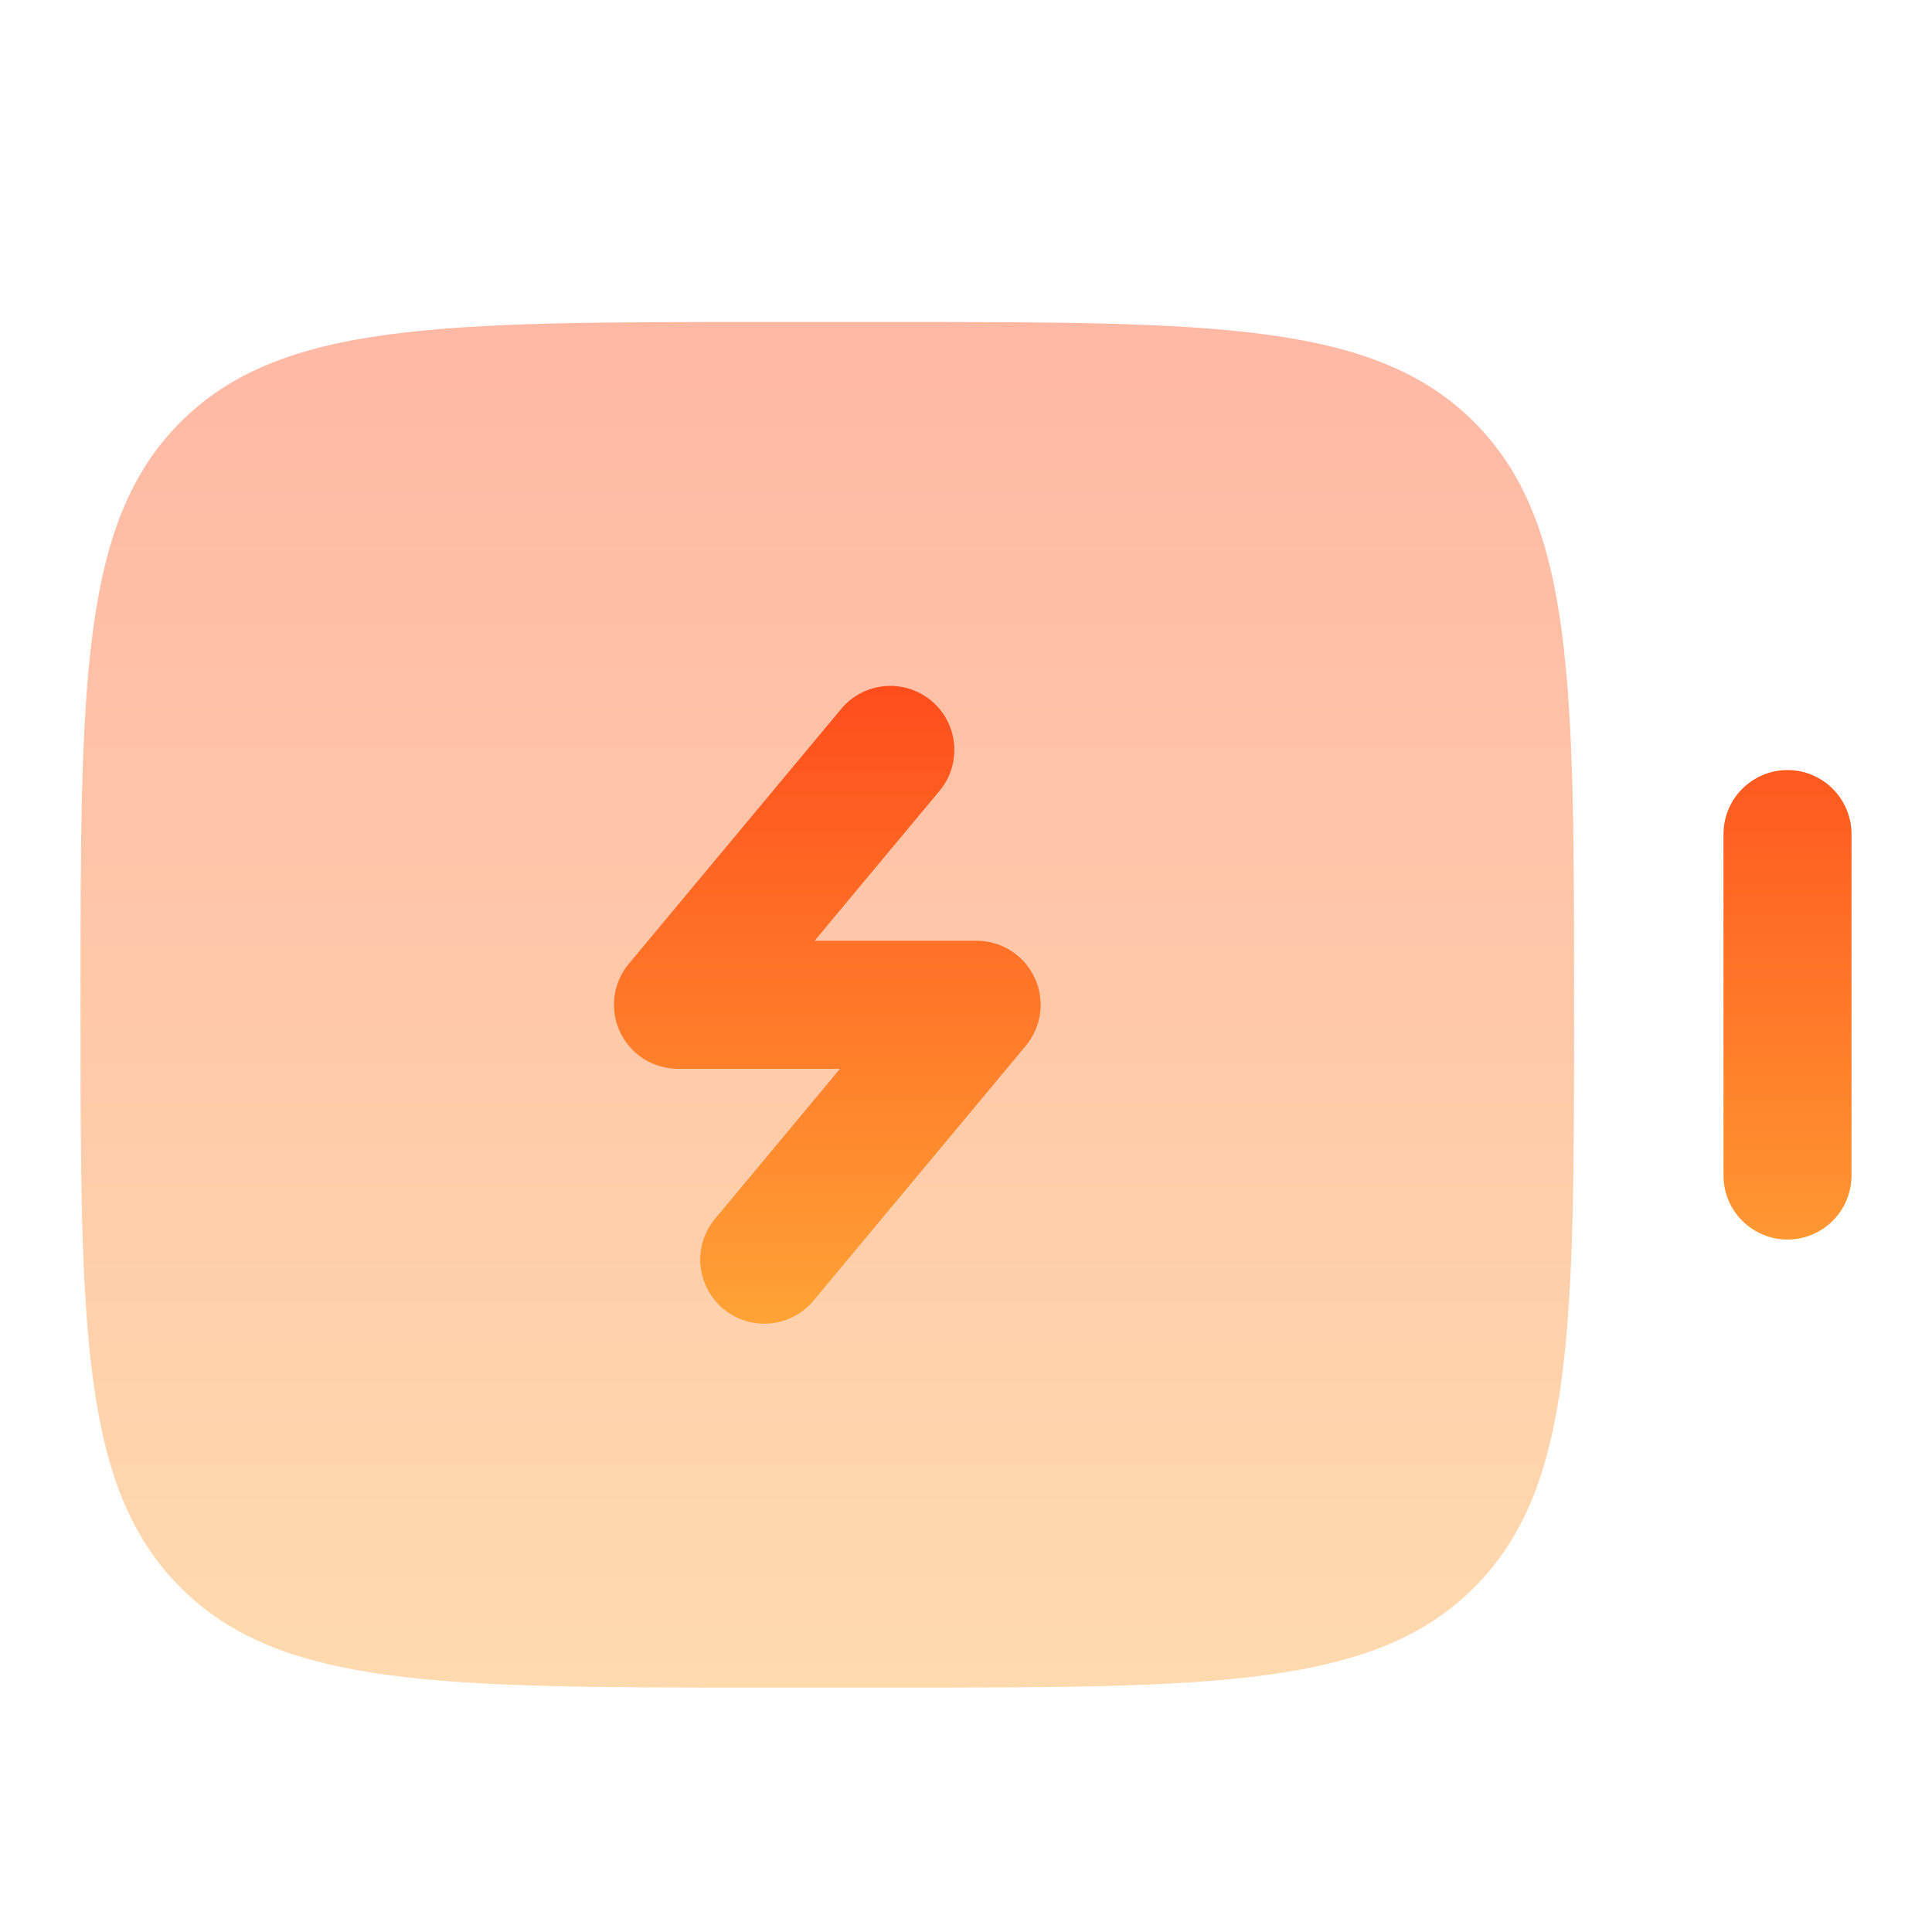<svg width="24" height="24" viewBox="0 0 24 24" fill="none" xmlns="http://www.w3.org/2000/svg">
<path opacity="0.4" d="M2.243 5.243C1 6.484 1 8.484 1 12.482C1 16.48 1 18.48 2.243 19.721C3.484 20.964 5.484 20.964 9.482 20.964H11.072C15.07 20.964 17.07 20.964 18.312 19.721C19.554 18.48 19.554 16.48 19.554 12.482C19.554 8.484 19.554 6.484 18.312 5.243C17.07 4 15.07 4 11.072 4H9.482C5.484 4 3.484 4 2.243 5.243Z" fill="url(#paint0_linear_8_126)"/>
<path d="M21.41 14.602C21.41 14.813 21.493 15.016 21.643 15.165C21.792 15.314 21.994 15.398 22.205 15.398C22.416 15.398 22.618 15.314 22.767 15.165C22.916 15.016 23 14.813 23 14.602V10.361C23 10.151 22.916 9.948 22.767 9.799C22.618 9.65 22.416 9.566 22.205 9.566C21.994 9.566 21.792 9.65 21.643 9.799C21.493 9.948 21.41 10.151 21.41 10.361V14.602ZM11.683 9.81C11.812 9.648 11.872 9.441 11.851 9.234C11.83 9.028 11.729 8.838 11.569 8.705C11.41 8.572 11.205 8.507 10.998 8.523C10.791 8.539 10.598 8.636 10.462 8.792L7.811 11.973C7.714 12.089 7.653 12.23 7.633 12.38C7.614 12.53 7.638 12.682 7.702 12.819C7.766 12.956 7.868 13.072 7.995 13.153C8.123 13.234 8.271 13.277 8.422 13.277H10.435L8.871 15.154C8.742 15.316 8.682 15.523 8.703 15.729C8.724 15.936 8.826 16.126 8.985 16.259C9.145 16.392 9.35 16.457 9.557 16.441C9.764 16.424 9.956 16.328 10.093 16.172L12.743 12.991C12.84 12.875 12.902 12.733 12.921 12.584C12.94 12.434 12.916 12.281 12.852 12.145C12.788 12.008 12.687 11.892 12.559 11.811C12.432 11.73 12.284 11.687 12.133 11.687H10.119L11.683 9.81Z" fill="url(#paint1_linear_8_126)"/>
<defs>
<linearGradient id="paint0_linear_8_126" x1="10.277" y1="20.964" x2="10.277" y2="4" gradientUnits="userSpaceOnUse">
<stop stop-color="#FFA336"/>
<stop offset="1" stop-color="#FF4D1C"/>
</linearGradient>
<linearGradient id="paint1_linear_8_126" x1="15.313" y1="16.443" x2="15.313" y2="8.521" gradientUnits="userSpaceOnUse">
<stop stop-color="#FFA336"/>
<stop offset="1" stop-color="#FF4D1C"/>
</linearGradient>
</defs>
</svg>

